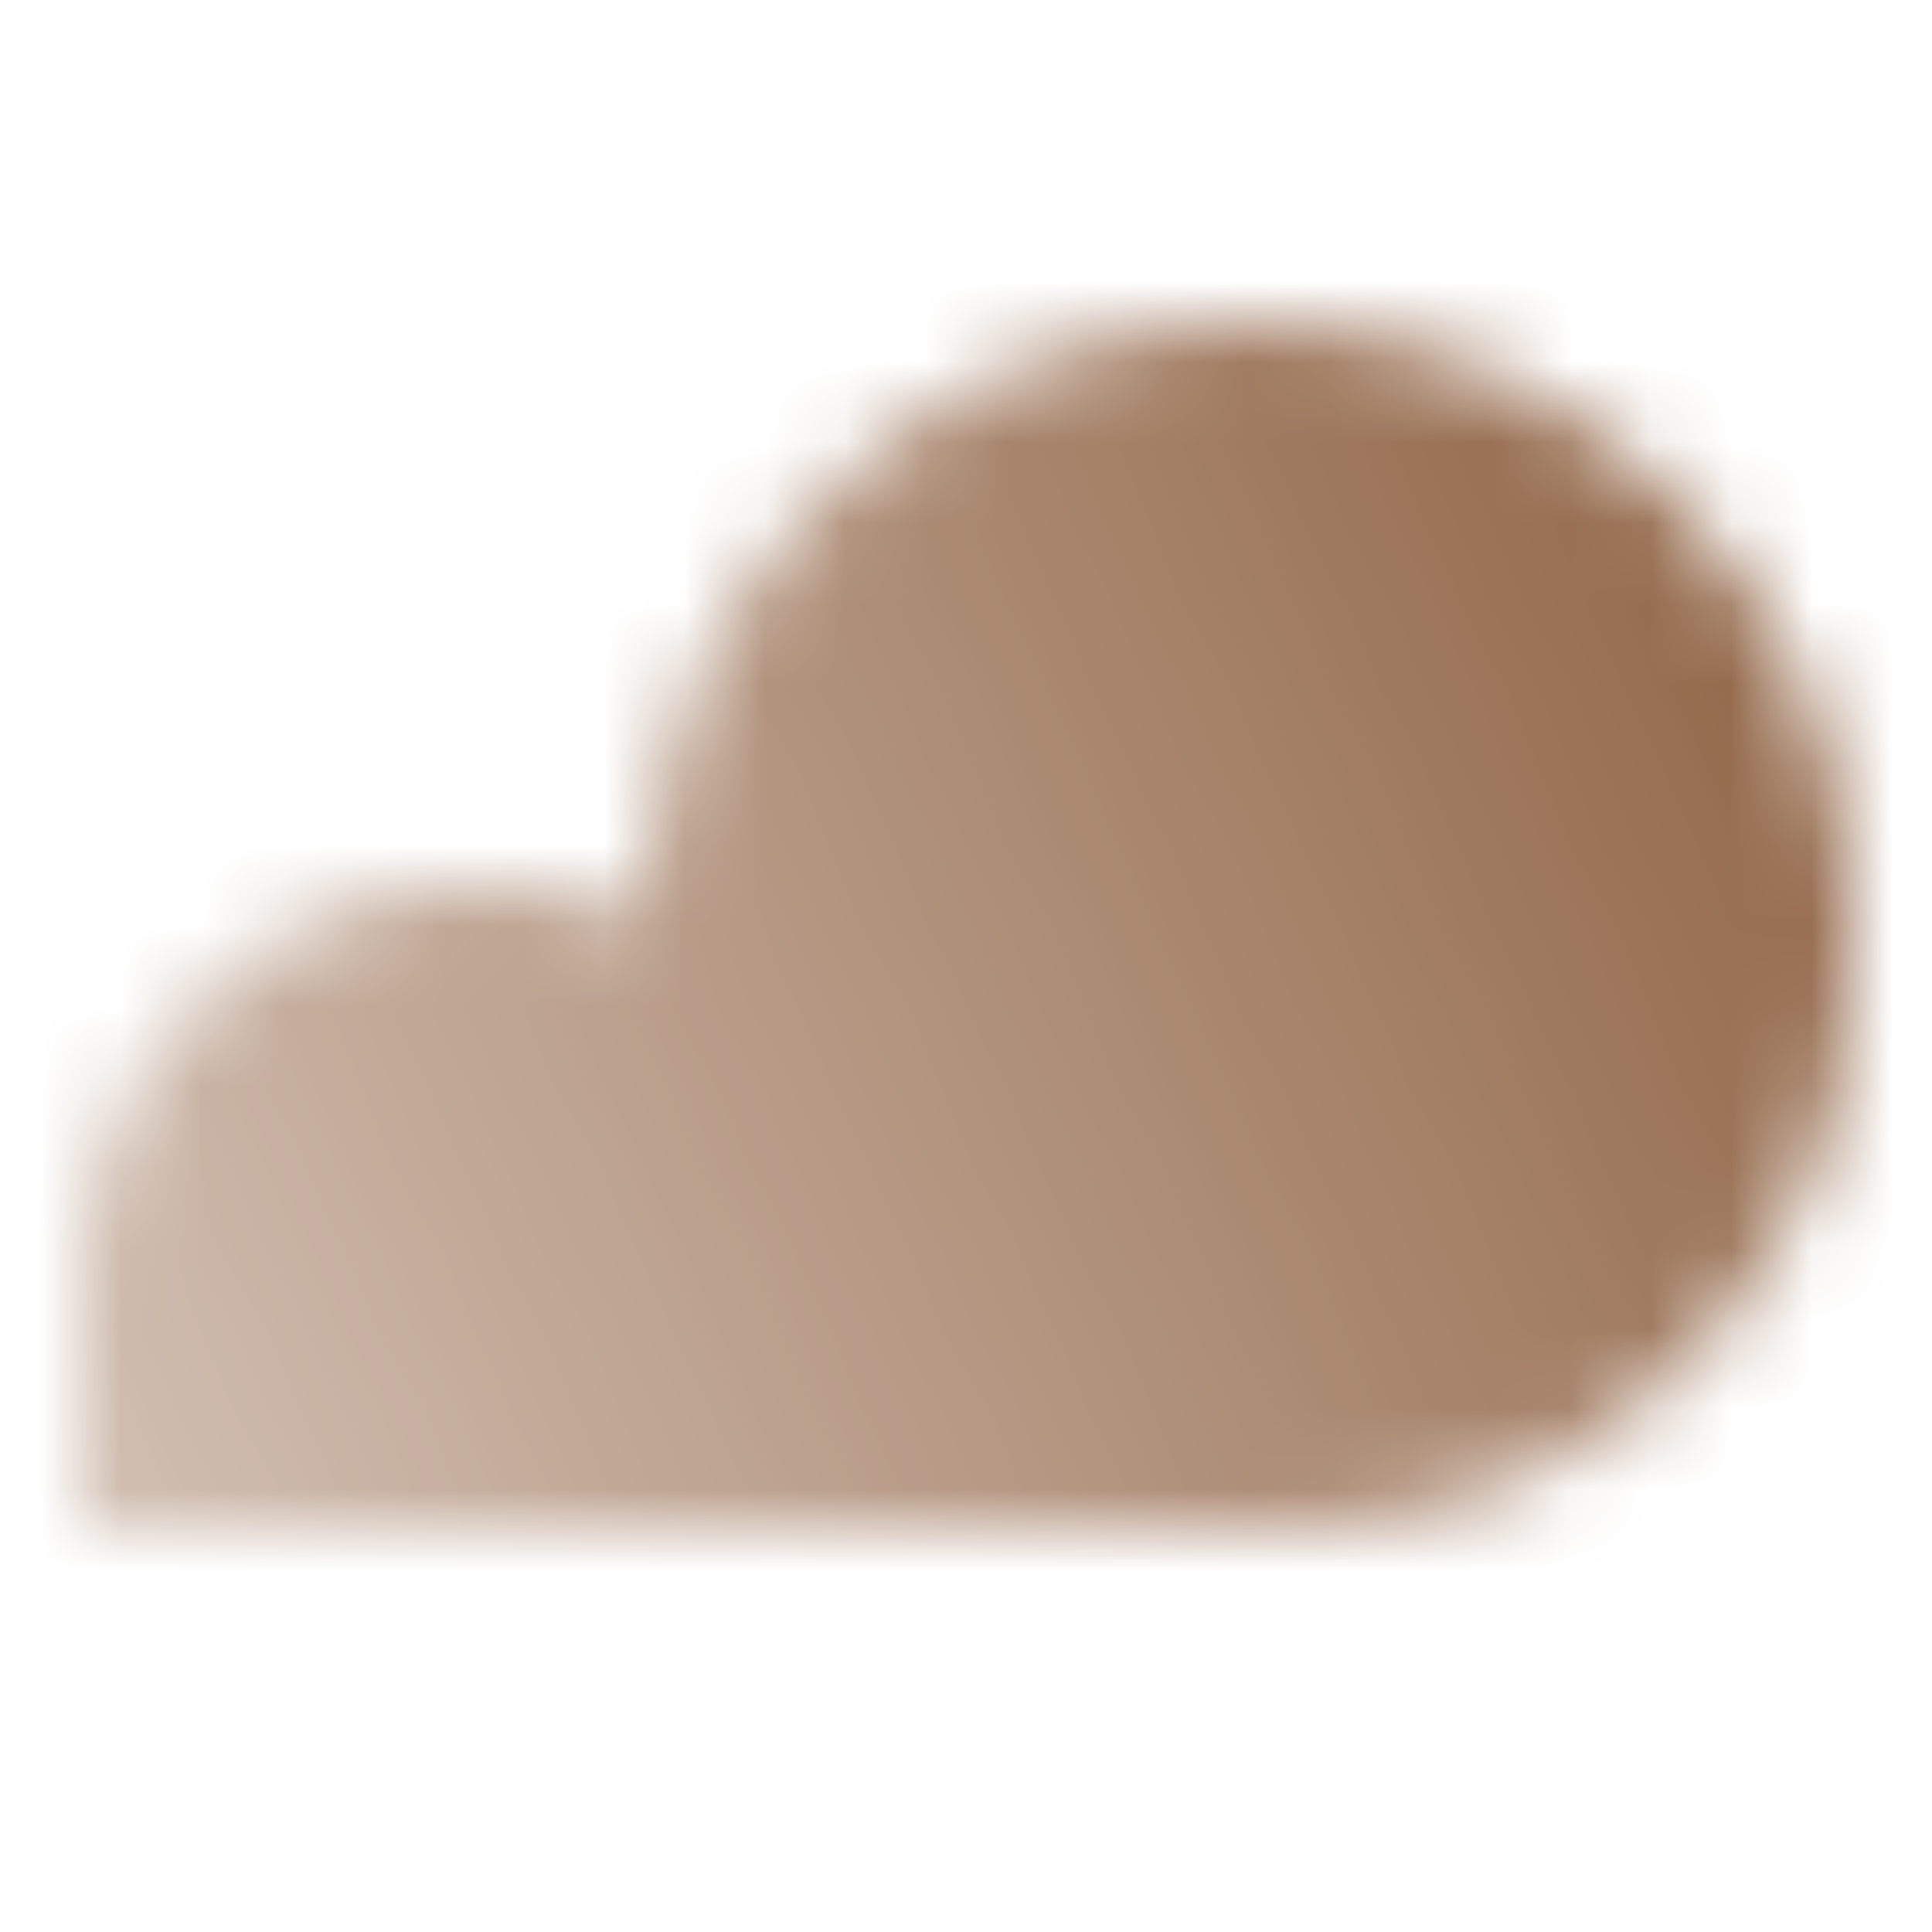 <svg width="24" height="24" viewBox="0 0 24 24" fill="none" xmlns="http://www.w3.org/2000/svg">
<mask id="mask0_19741_637" style="mask-type:alpha" maskUnits="userSpaceOnUse" x="0" y="0" width="24" height="24">
<path fill-rule="evenodd" clip-rule="evenodd" d="M1 19C6 19 11 19 16 19C19.866 19 23 15.866 23 12V11.5C23 7.358 19.642 4 15.5 4C11.386 4 8.045 7.313 8 11.416C7.388 11.149 6.711 11 6 11C3.239 11 1 13.239 1 16V19Z" fill="url(#paint0_linear_19741_637)"/>
</mask>
<g mask="url(#mask0_19741_637)">
<path d="M0 0.002H24V24.002H0V0.002Z" fill="#8D6040"/>
</g>
<defs>
<linearGradient id="paint0_linear_19741_637" x1="23" y1="4" x2="-0.829" y2="15.059" gradientUnits="userSpaceOnUse">
<stop/>
<stop offset="1" stop-opacity="0.4"/>
</linearGradient>
</defs>
</svg>
